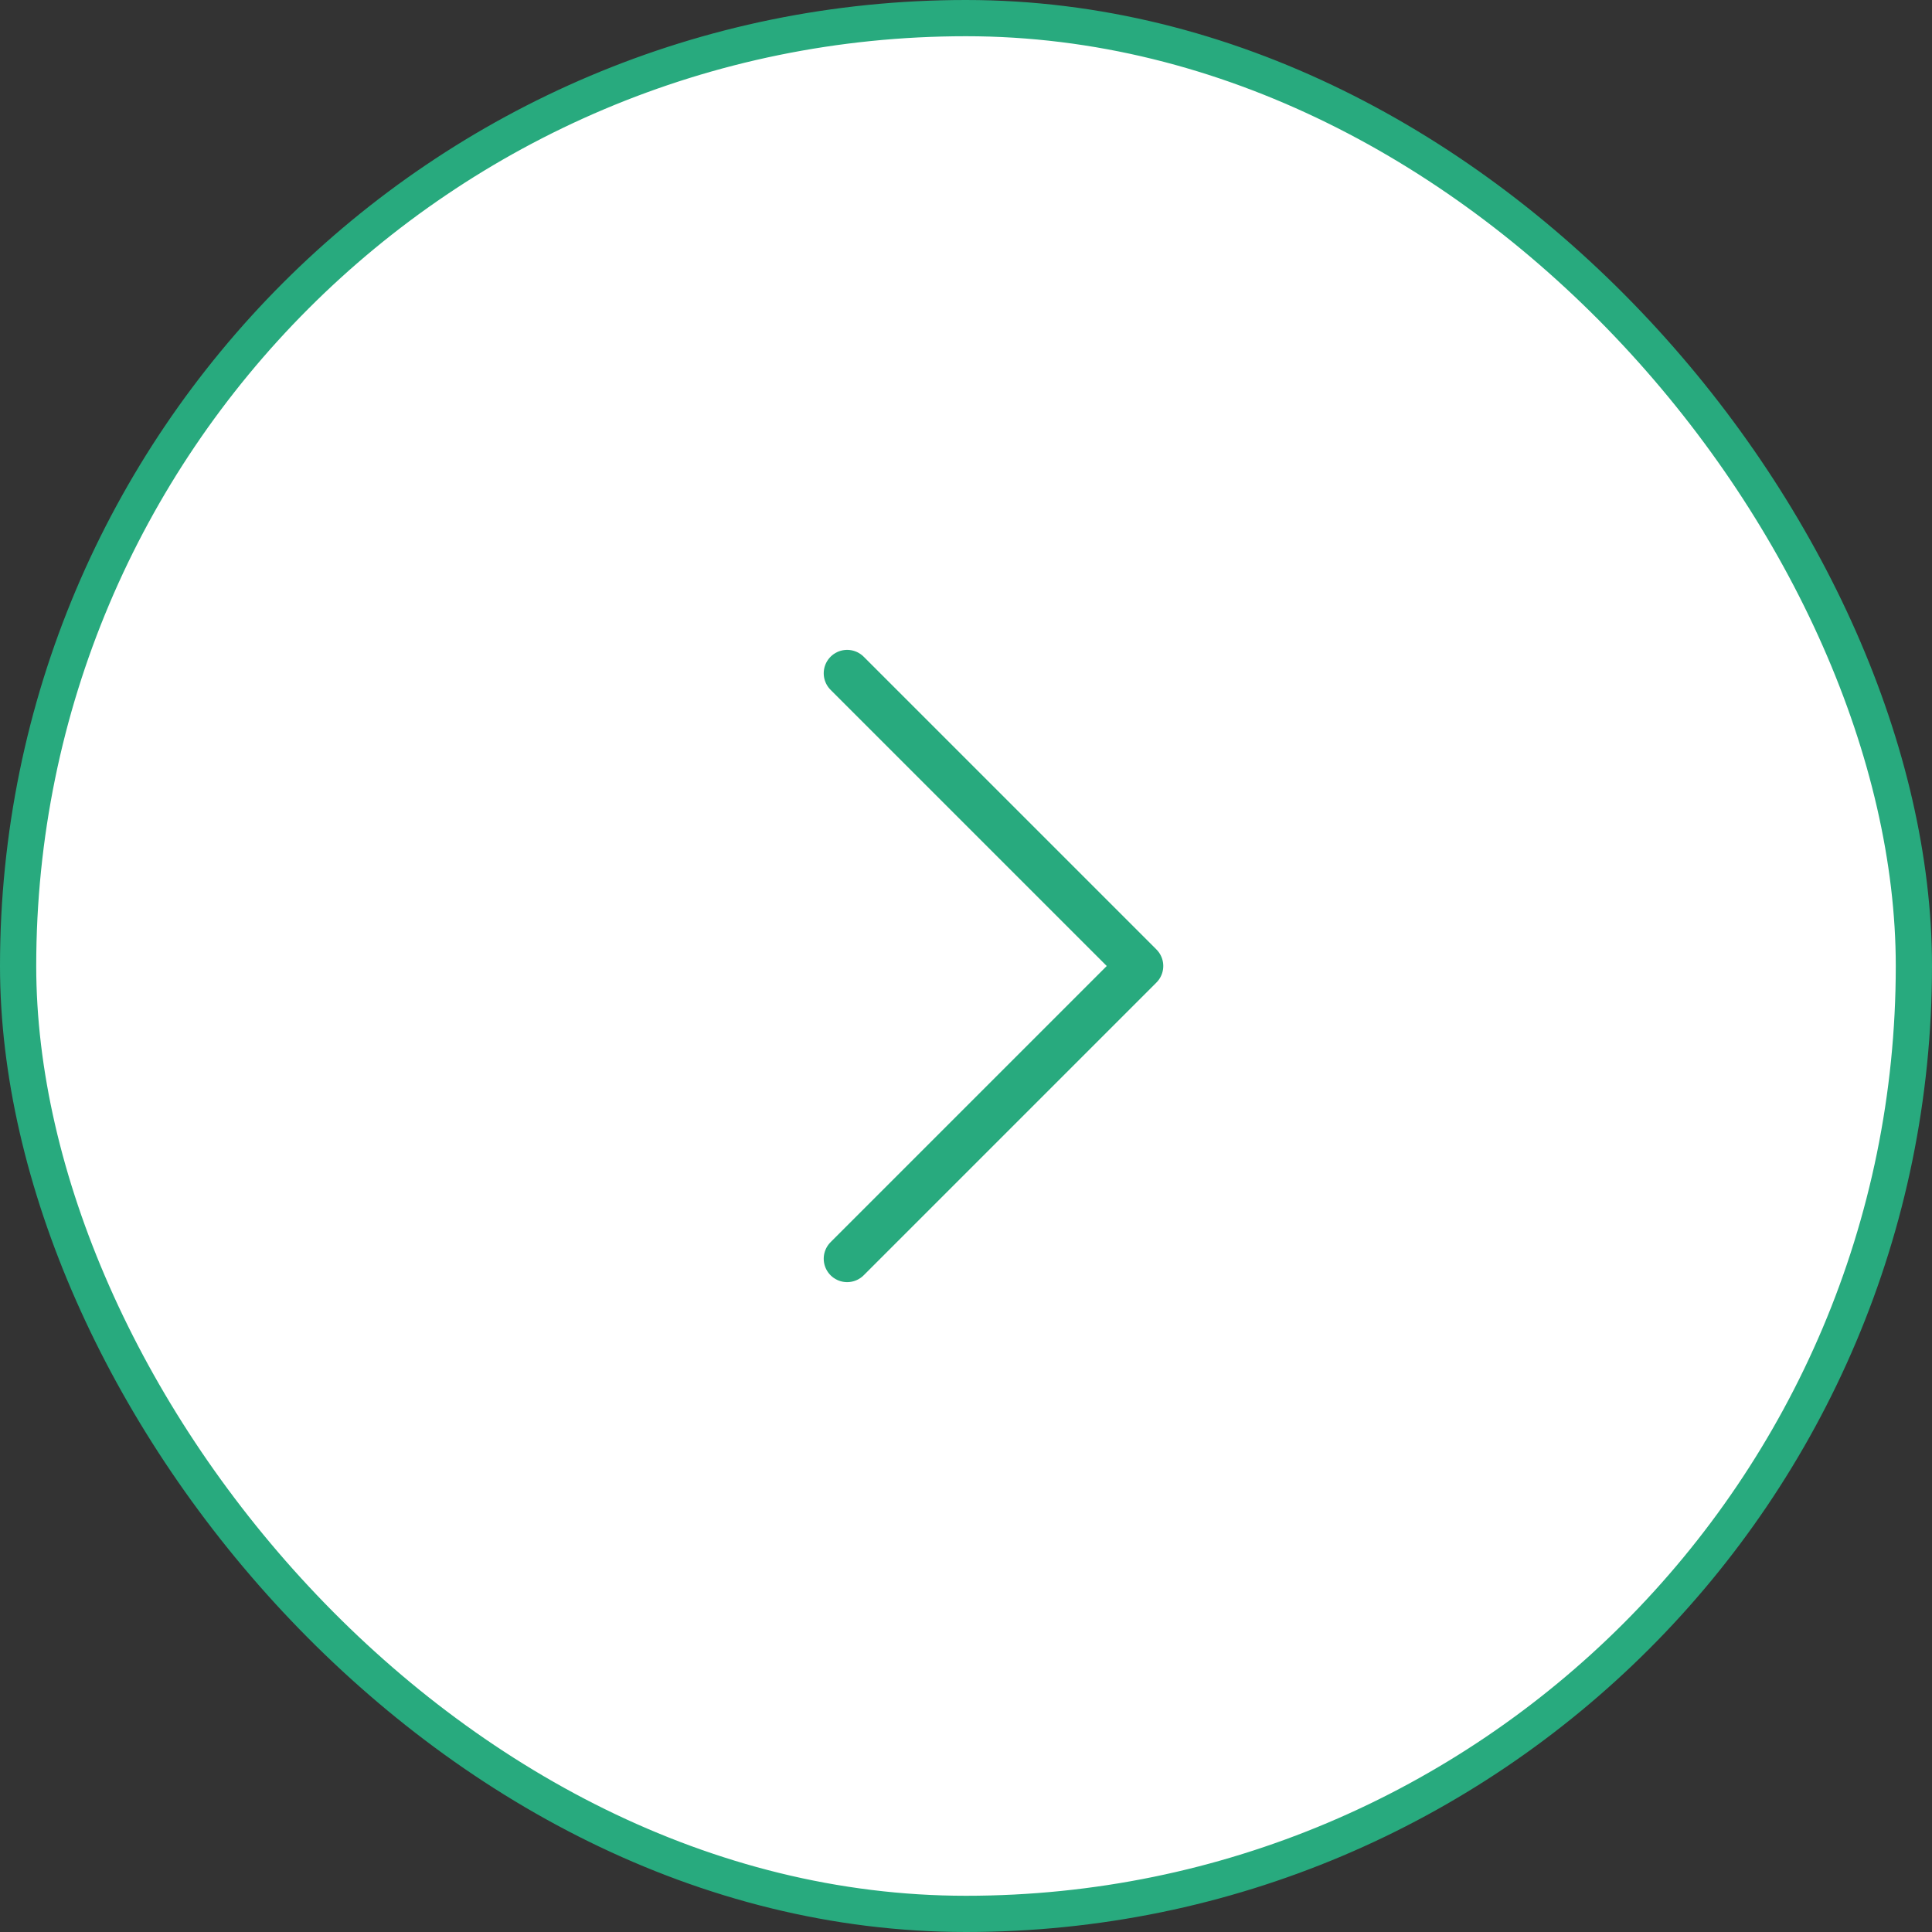 <svg width="80" height="80" viewBox="0 0 80 80" fill="none" xmlns="http://www.w3.org/2000/svg">
<rect x="0" y="0" width="80" height="80" fill="#333333" stroke="none"/>
<rect x="0.75" y="0.75" width="78.5" height="78.5" rx="39.25" fill="white"/>
<rect x="0.75" y="0.75" width="78.5" height="78.5" rx="39.25" stroke="#28AA7E" stroke-width="1.5"/>
<path d="M35.078 52.121L47.199 40L35.078 27.879" stroke="#28AA7E" stroke-width="1.939" stroke-linecap="round" stroke-linejoin="round"/>
</svg>
